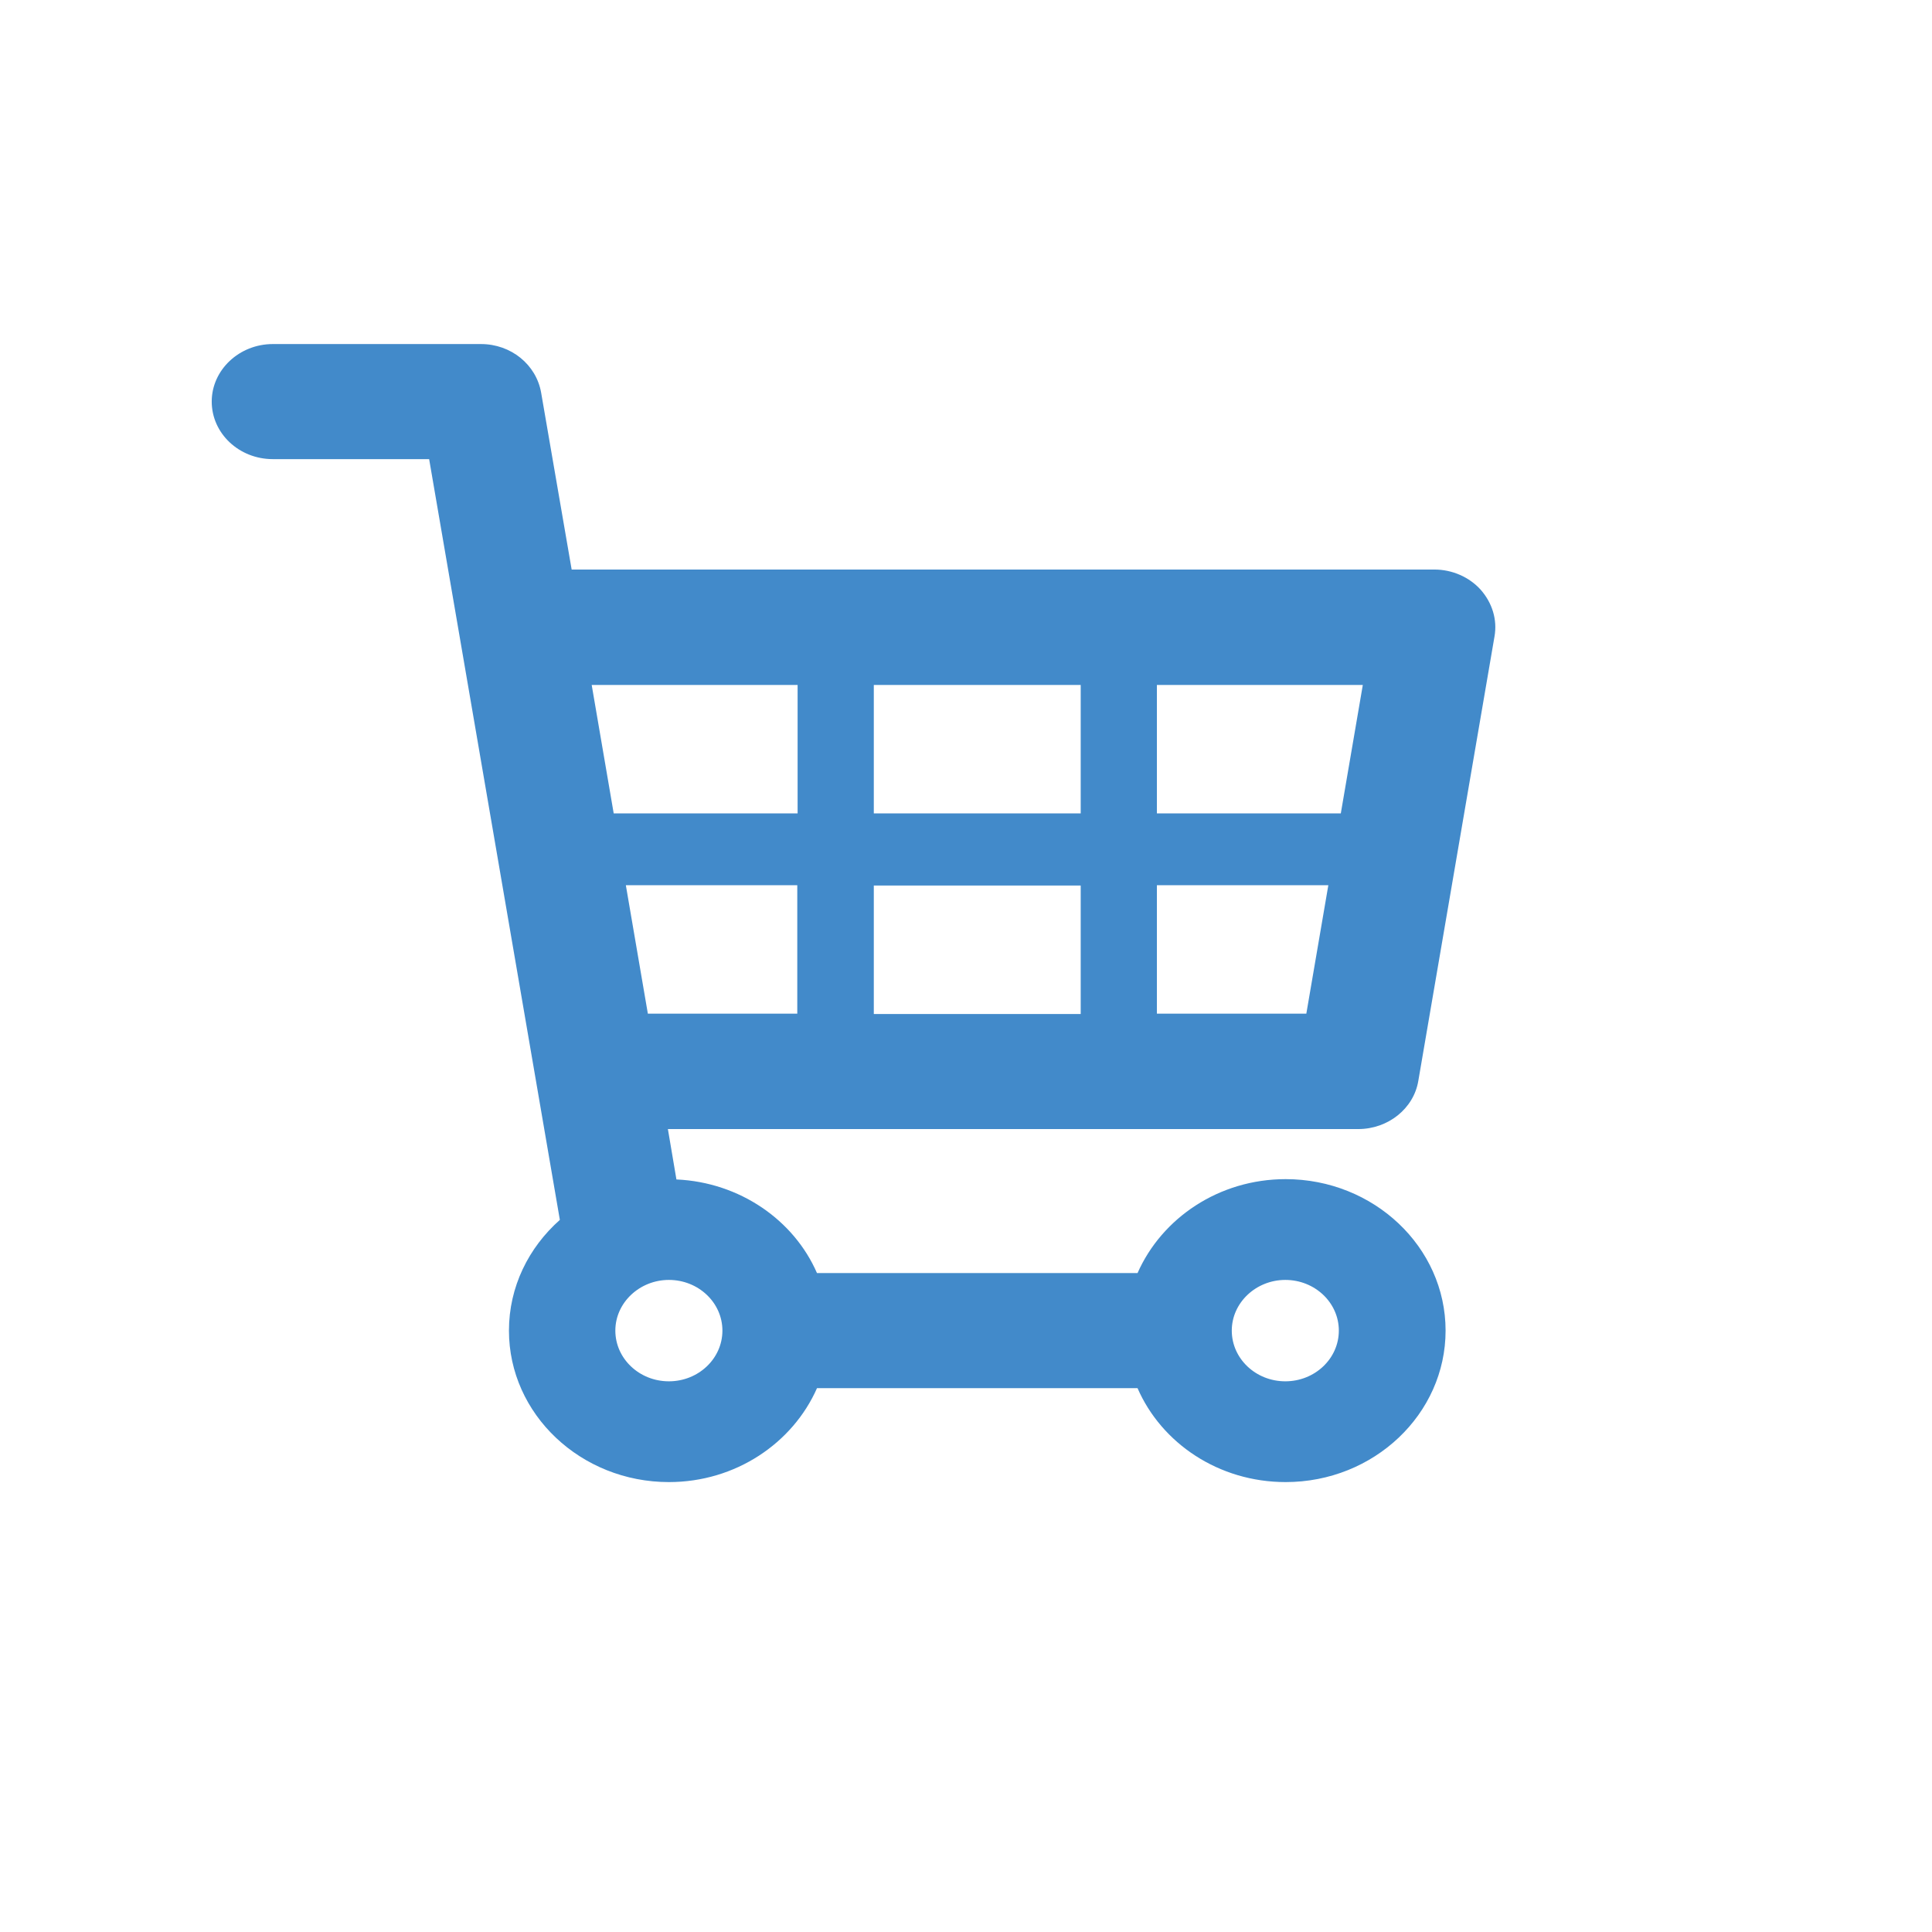 <svg width="146" height="146" fill="none" xmlns="http://www.w3.org/2000/svg"><path d="M107.181 81.68l5.758-33.587c.223-1.269-.174-2.538-1.043-3.525-.868-.964-2.159-1.528-3.499-1.528H43.2l-2.308-13.373C40.52 27.55 38.61 26 36.351 26H20.616C18.085 26 16 27.95 16 30.348c0 2.398 2.06 4.348 4.616 4.348H32.43l9.878 57.49c-2.358 2.092-3.847 5.054-3.847 8.368 0 6.322 5.435 11.446 12.087 11.446 5.038 0 9.356-2.938 11.192-7.098h24.223c1.811 4.16 6.13 7.098 11.193 7.098 6.676 0 12.086-5.147 12.086-11.446 0-6.323-5.435-11.447-12.086-11.447-5.038 0-9.357 2.938-11.193 7.099H61.739c-1.737-3.996-5.832-6.864-10.622-7.075l-.645-3.808h52.167c2.259 0 4.195-1.55 4.542-3.643zM97.13 96.723c2.233 0 4.045 1.715 4.045 3.831 0 2.115-1.812 3.831-4.045 3.831-2.234 0-4.045-1.716-4.045-3.831 0-2.116 1.836-3.831 4.045-3.831zm4.194-35.256H87.426V51.76h15.561l-1.663 9.707zm-35.291 0V51.76h15.635v9.707H66.033zm15.635 5.453v9.707H66.033V66.92h15.635zM60.275 51.76v9.707H46.377l-1.663-9.707h15.561zm-9.728 44.963c2.233 0 4.045 1.715 4.045 3.831 0 2.115-1.812 3.831-4.045 3.831-2.234 0-4.046-1.716-4.046-3.831 0-2.116 1.837-3.831 4.046-3.831zm-1.589-20.12l-1.663-9.707H60.25v9.707H48.958zm38.468 0v-9.707h12.955l-1.663 9.707H87.426z" fill="#428ACA"/></svg>